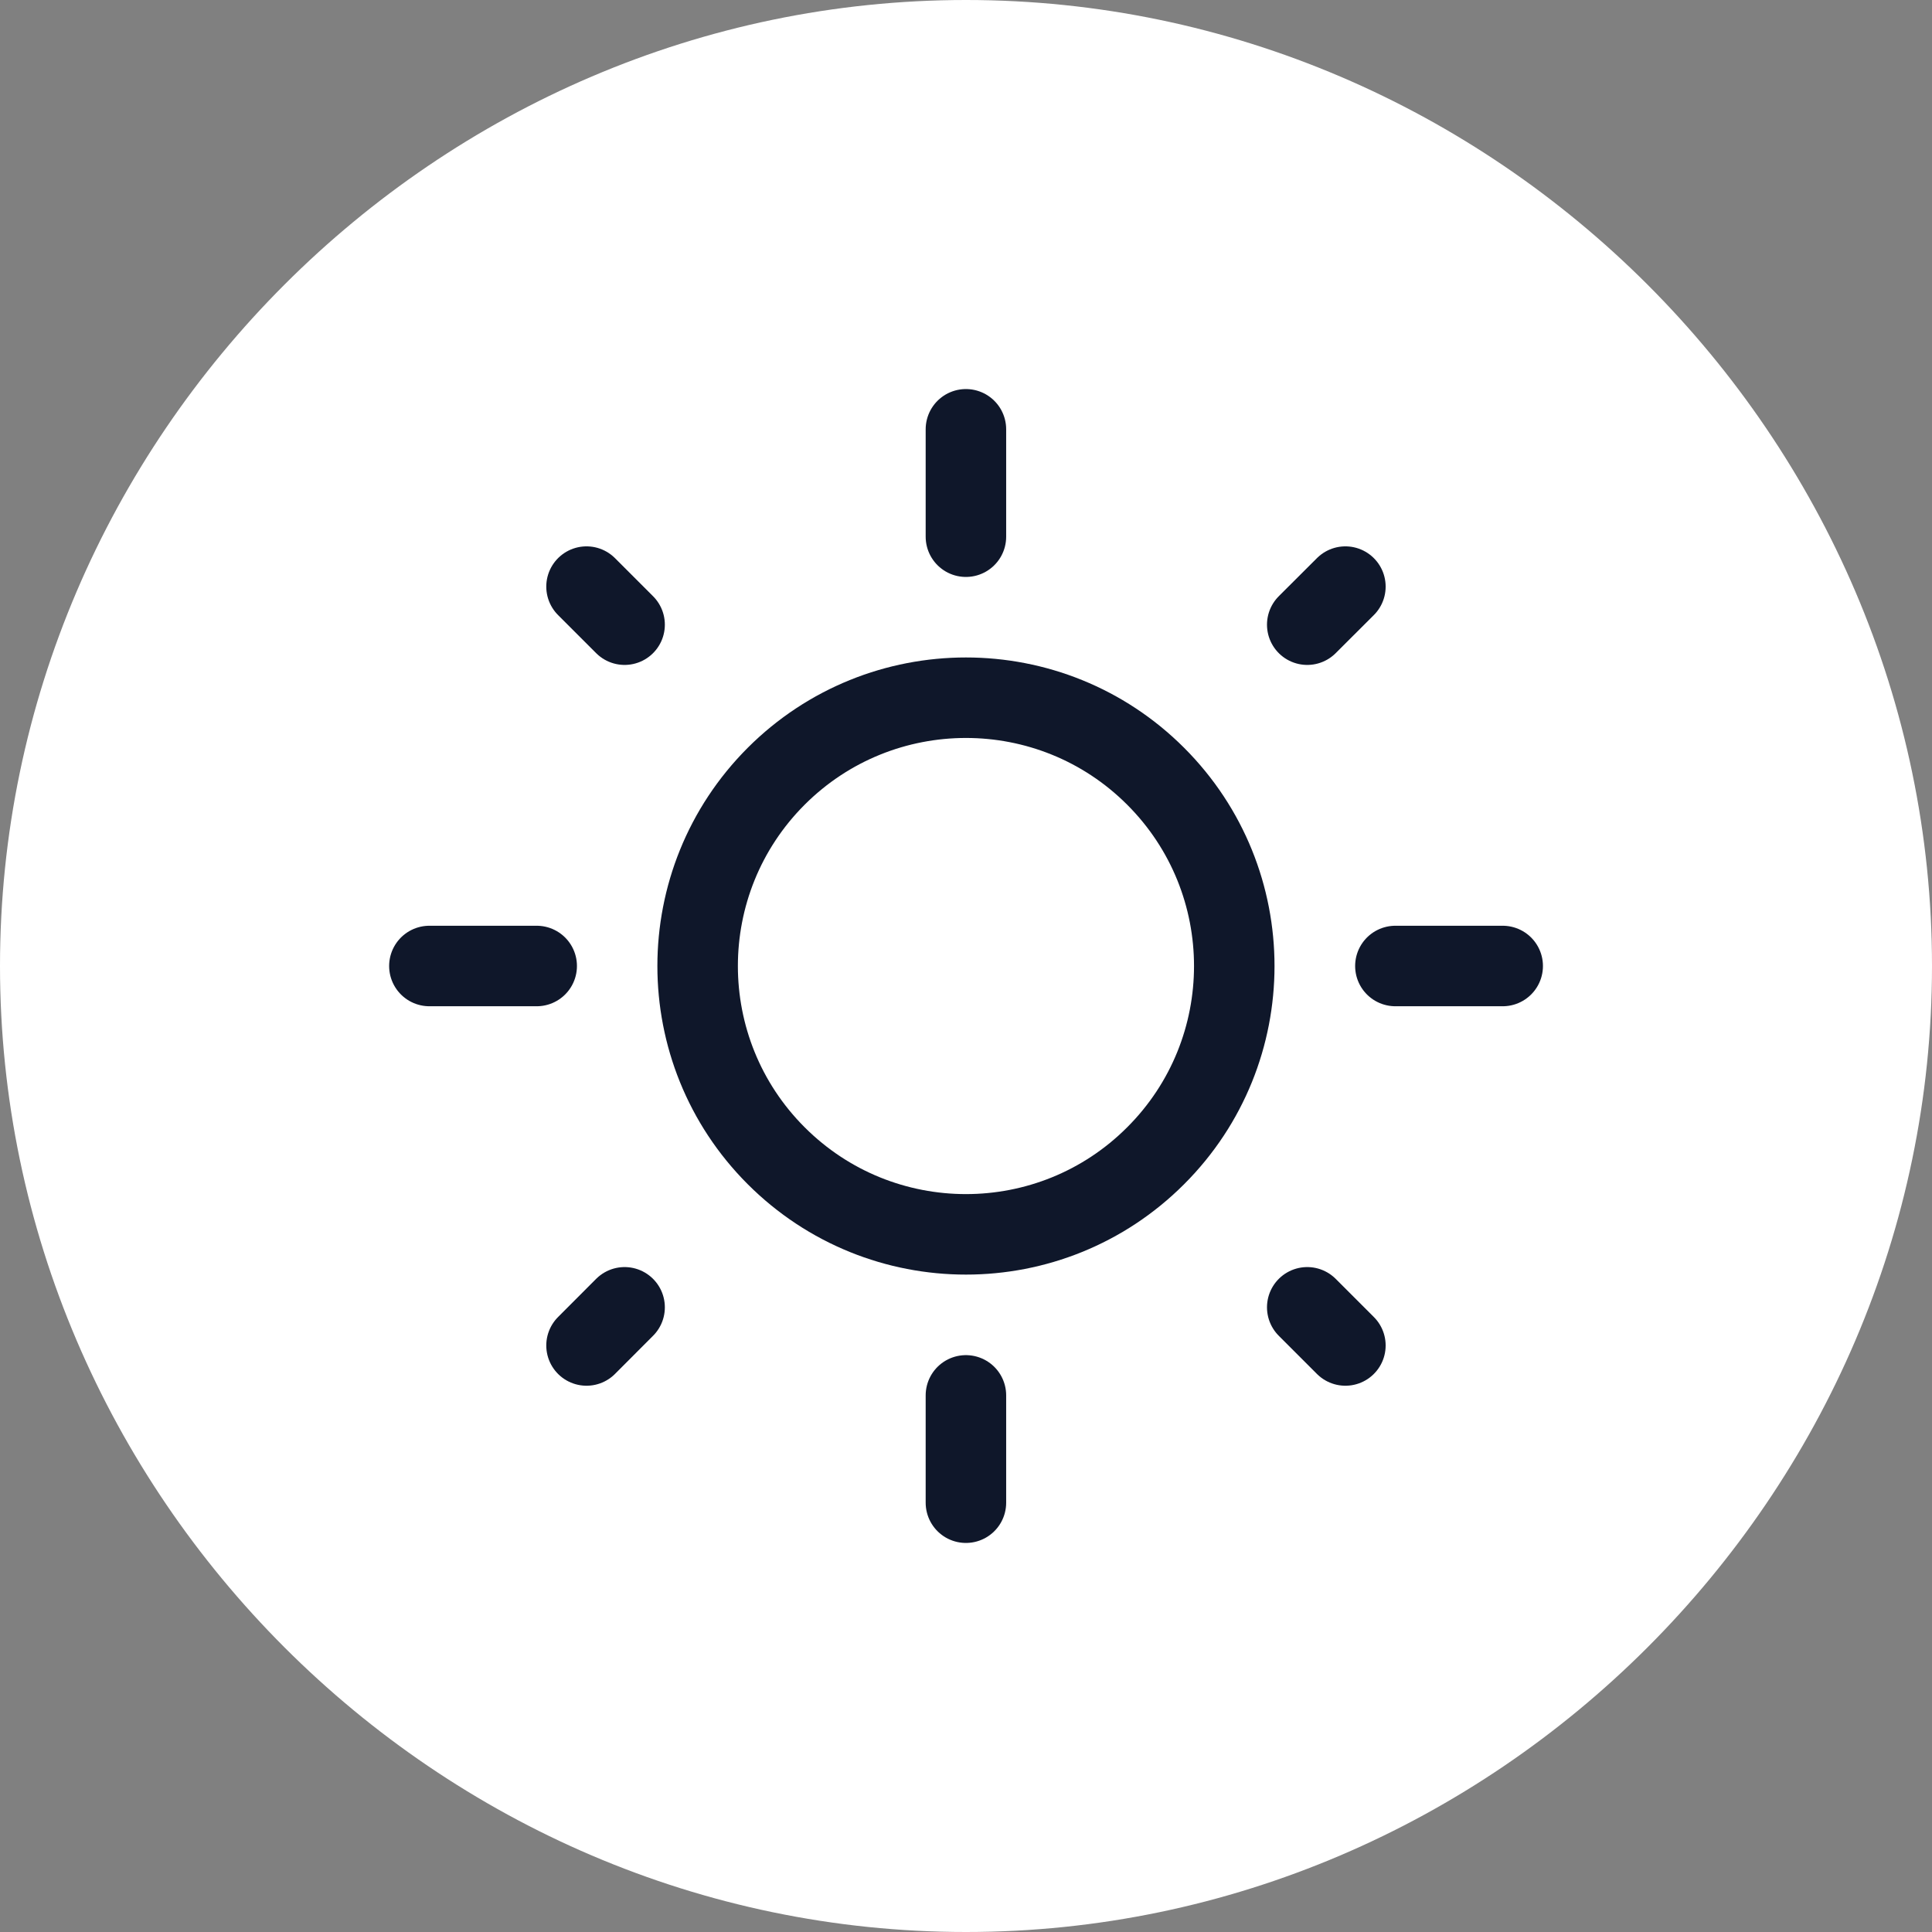 <svg width="24" height="24" viewBox="0 0 24 24" fill="none" xmlns="http://www.w3.org/2000/svg">
<rect x="0" y="0" width="24" height="24" fill="#808080" stroke="none"/>
<path d="M0 12C0 5.426 5.426 0 12 0C18.574 0 24 5.426 24 12C24 18.574 18.574 24 12 24C5.426 24 0 18.574 0 12Z" fill="white"/>
<path d="M14.356 9.643C15.658 10.945 15.658 13.056 14.356 14.357C13.055 15.659 10.944 15.659 9.642 14.357C8.341 13.056 8.341 10.945 9.642 9.643C10.944 8.342 13.055 8.342 14.356 9.643" stroke="#0F172A" stroke-linecap="round" stroke-linejoin="round"/>
<path d="M11.999 6.667V5.333" stroke="#0F172A" stroke-linecap="round" stroke-linejoin="round"/>
<path d="M11.999 18.667V17.334" stroke="#0F172A" stroke-linecap="round" stroke-linejoin="round"/>
<path d="M16.239 7.76L16.713 7.287" stroke="#0F172A" stroke-linecap="round" stroke-linejoin="round"/>
<path d="M7.286 16.714L7.759 16.24" stroke="#0F172A" stroke-linecap="round" stroke-linejoin="round"/>
<path d="M17.334 12H18.667" stroke="#0F172A" stroke-linecap="round" stroke-linejoin="round"/>
<path d="M5.334 12H6.667" stroke="#0F172A" stroke-linecap="round" stroke-linejoin="round"/>
<path d="M16.239 16.24L16.713 16.714" stroke="#0F172A" stroke-linecap="round" stroke-linejoin="round"/>
<path d="M7.286 7.287L7.759 7.76" stroke="#0F172A" stroke-linecap="round" stroke-linejoin="round"/>
</svg>
